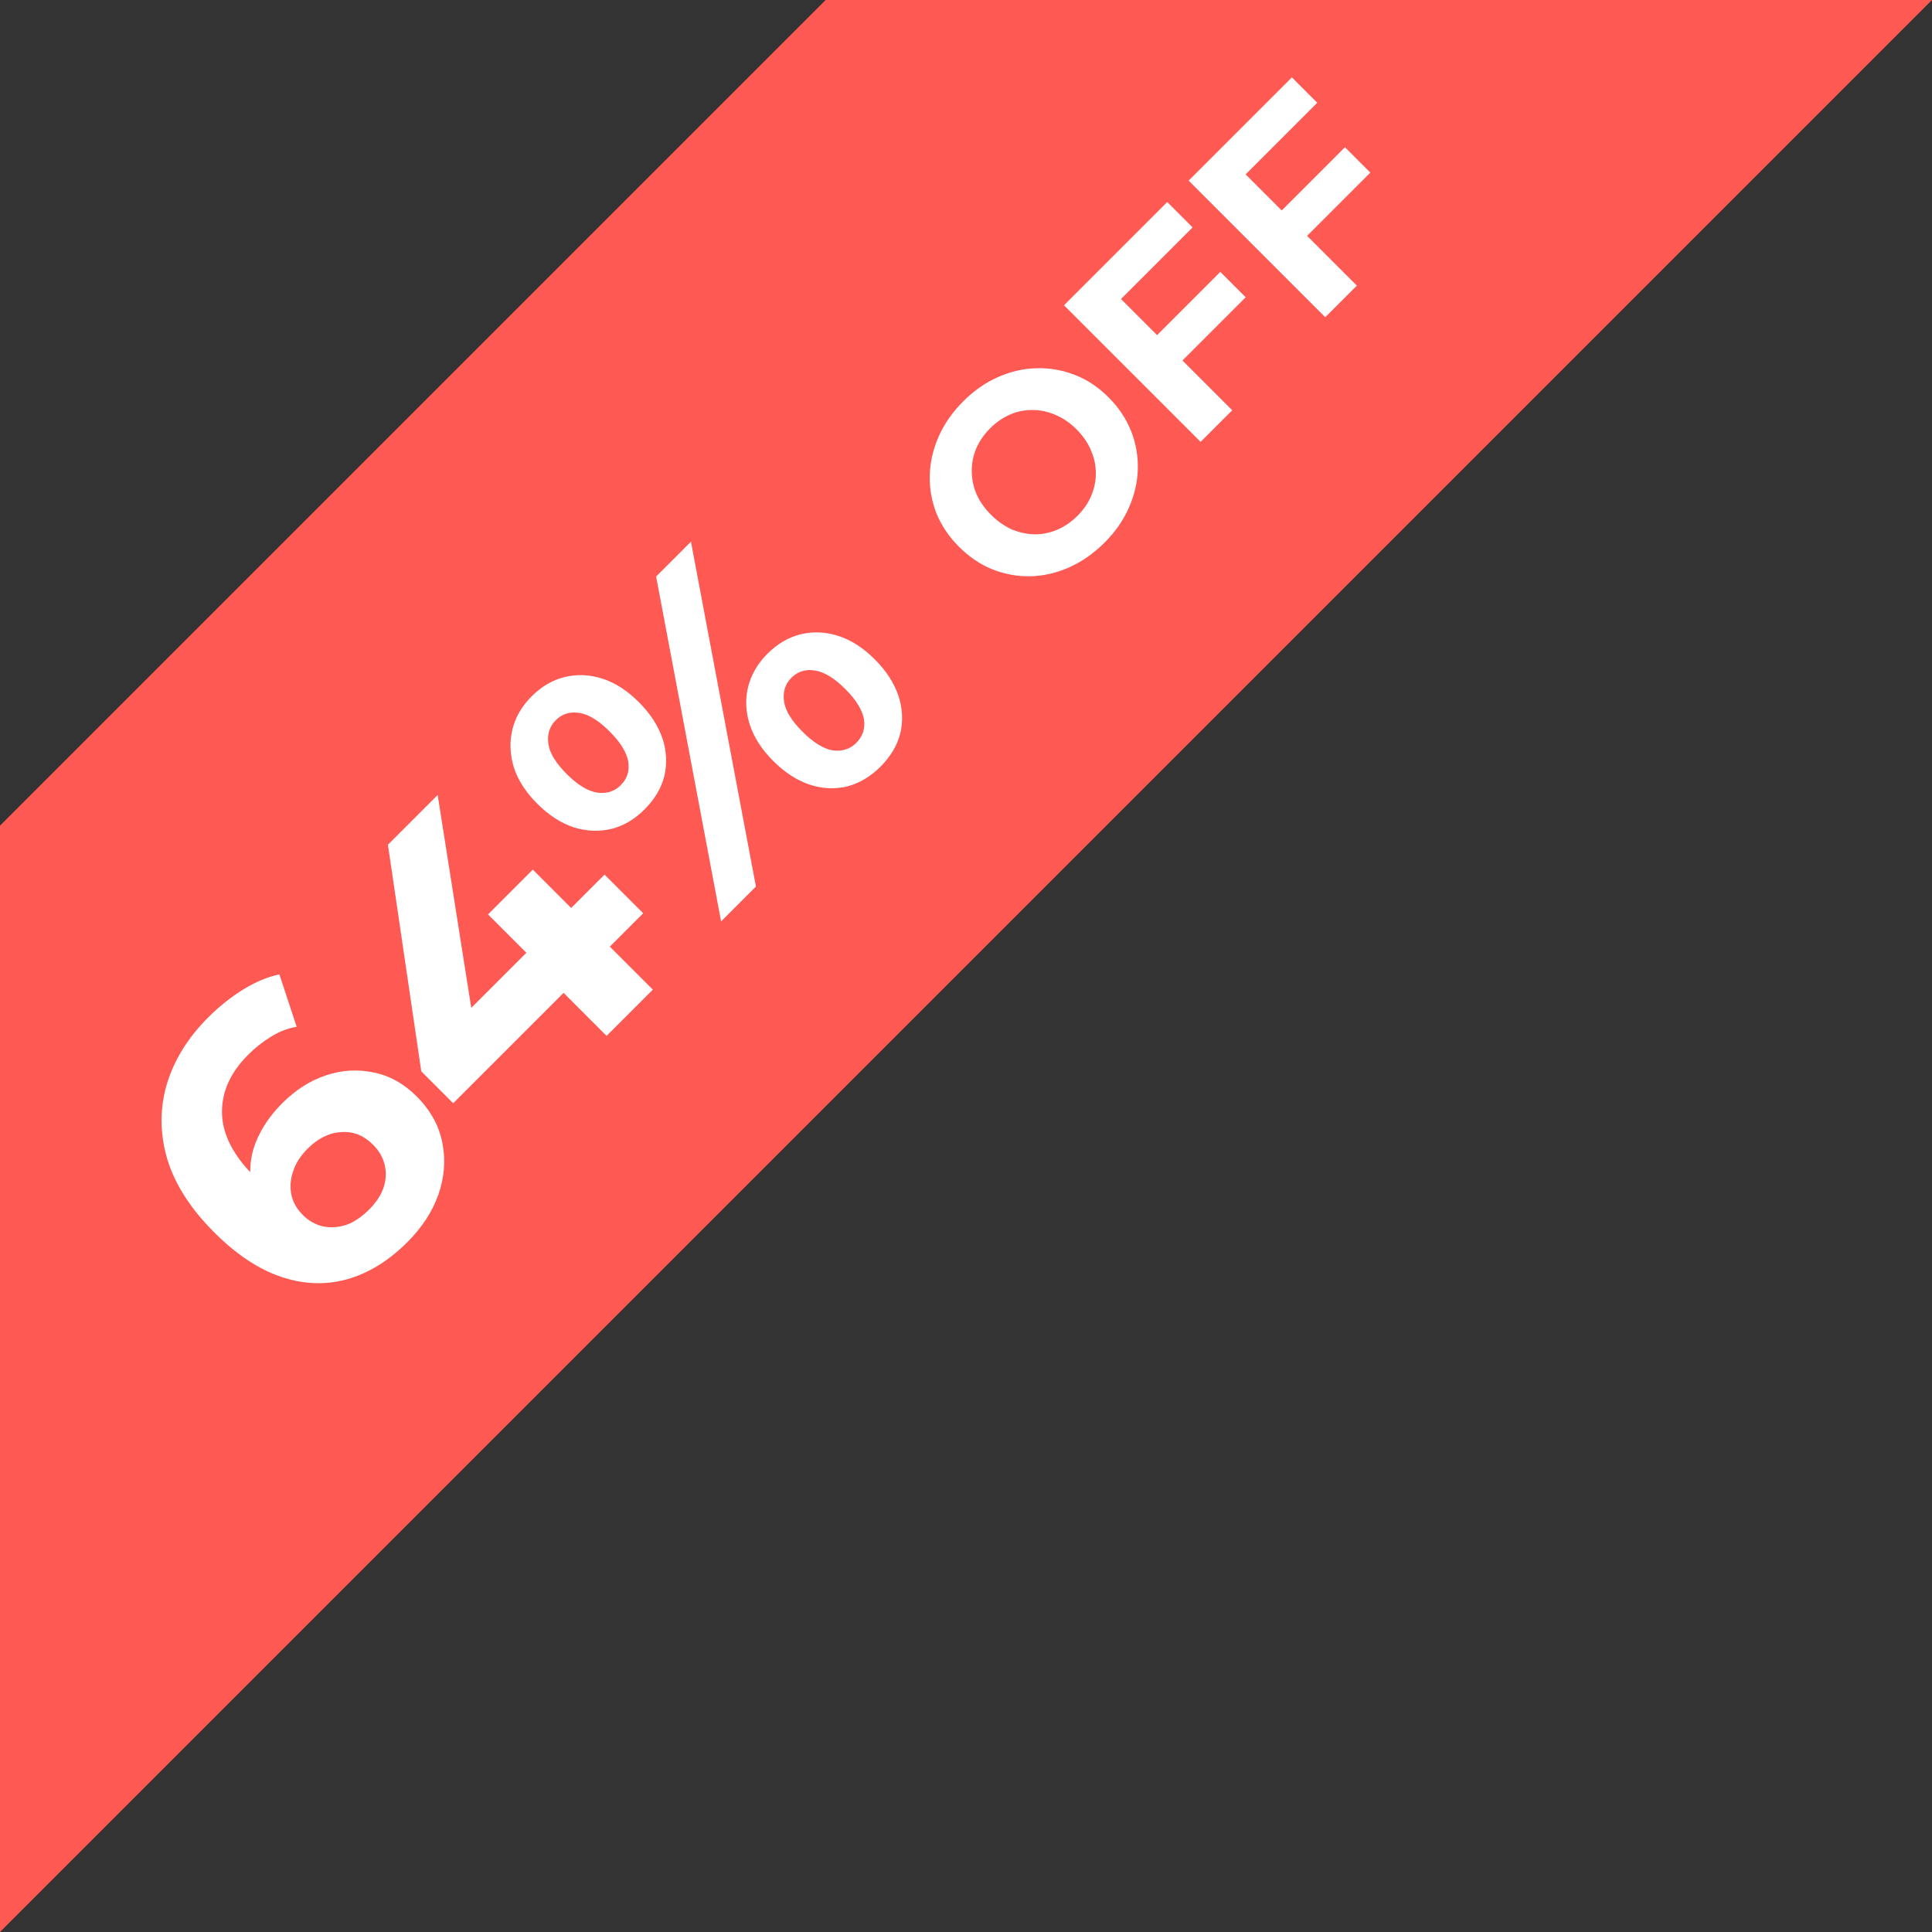 <svg width="112" height="112" viewBox="0 0 112 112" fill="none" xmlns="http://www.w3.org/2000/svg">
<rect x="0" y="0" width="112" height="112" fill="#333333" stroke="none"/>
<g clip-path="url(#clip0_4048_1567)">
<path d="M0 47.863L47.863 0H112L0 112V47.863Z" fill="#FF5953"/>
<path d="M23.612 72.012C22.526 73.098 21.355 73.816 20.099 74.167C18.855 74.506 17.582 74.456 16.281 74.014C14.98 73.573 13.69 72.713 12.412 71.435C11.043 70.066 10.138 68.651 9.696 67.192C9.267 65.721 9.255 64.284 9.663 62.882C10.081 61.467 10.884 60.166 12.072 58.978C12.706 58.345 13.379 57.807 14.092 57.366C14.805 56.925 15.506 56.631 16.196 56.484L17.197 59.521C16.643 59.623 16.14 59.821 15.687 60.115C15.223 60.398 14.788 60.743 14.38 61.151C13.351 62.18 12.847 63.306 12.87 64.528C12.893 65.75 13.515 66.972 14.737 68.193C14.94 68.397 15.167 68.623 15.415 68.872C15.676 69.11 15.959 69.325 16.264 69.517L14.788 69.568C14.561 68.912 14.471 68.267 14.516 67.633C14.55 66.988 14.725 66.361 15.042 65.75C15.359 65.116 15.8 64.516 16.366 63.951C17.135 63.181 17.978 62.644 18.895 62.339C19.811 62.033 20.727 61.977 21.644 62.169C22.572 62.35 23.409 62.814 24.155 63.56C24.959 64.364 25.456 65.269 25.649 66.276C25.841 67.26 25.762 68.256 25.411 69.263C25.061 70.247 24.461 71.163 23.612 72.012ZM21.406 70.111C21.791 69.726 22.062 69.319 22.221 68.889C22.379 68.437 22.407 67.99 22.306 67.549C22.204 67.107 21.977 66.711 21.627 66.361C21.084 65.817 20.467 65.574 19.777 65.631C19.087 65.665 18.436 65.987 17.825 66.598C17.418 67.005 17.141 67.441 16.994 67.905C16.835 68.357 16.802 68.81 16.892 69.263C16.983 69.692 17.203 70.083 17.554 70.433C17.893 70.773 18.284 70.993 18.725 71.095C19.155 71.186 19.602 71.157 20.066 71.01C20.518 70.852 20.965 70.552 21.406 70.111ZM26.272 63.956L24.422 62.106L22.488 48.971L25.372 46.086L27.426 59.102L25.695 60.052L35.046 50.702L37.286 52.942L26.272 63.956ZM35.164 60.052L32.67 57.558L30.515 55.233L28.291 53.01L30.888 50.413L37.846 57.371L35.164 60.052ZM41.803 53.414L38.036 33.422L40.055 31.403L43.822 51.394L41.803 53.414ZM37.374 46.914C36.797 47.491 36.157 47.87 35.456 48.051C34.743 48.221 34.014 48.192 33.267 47.966C32.52 47.717 31.813 47.259 31.145 46.592C30.478 45.924 30.026 45.223 29.788 44.487C29.562 43.74 29.533 43.011 29.703 42.298C29.873 41.585 30.246 40.94 30.823 40.363C31.4 39.786 32.045 39.413 32.758 39.243C33.471 39.074 34.195 39.108 34.93 39.345C35.665 39.583 36.367 40.035 37.034 40.703C37.702 41.37 38.16 42.077 38.409 42.824C38.647 43.559 38.68 44.283 38.511 44.996C38.33 45.698 37.951 46.337 37.374 46.914ZM35.982 45.522C36.355 45.149 36.503 44.697 36.423 44.165C36.333 43.622 35.971 43.033 35.337 42.4C34.704 41.766 34.121 41.41 33.589 41.331C33.046 41.24 32.588 41.382 32.215 41.755C31.853 42.117 31.711 42.575 31.79 43.13C31.87 43.661 32.226 44.244 32.859 44.877C33.482 45.5 34.065 45.856 34.608 45.947C35.162 46.026 35.62 45.884 35.982 45.522ZM51.035 44.453C50.469 45.019 49.83 45.398 49.117 45.59C48.405 45.76 47.681 45.726 46.945 45.489C46.198 45.239 45.491 44.781 44.824 44.114C44.156 43.446 43.704 42.745 43.466 42.01C43.229 41.274 43.195 40.55 43.364 39.837C43.545 39.113 43.919 38.468 44.484 37.903C45.073 37.314 45.723 36.935 46.436 36.766C47.149 36.596 47.873 36.63 48.608 36.867C49.344 37.105 50.045 37.557 50.713 38.225C51.38 38.893 51.838 39.6 52.087 40.346C52.325 41.082 52.359 41.806 52.189 42.519C52.008 43.22 51.623 43.865 51.035 44.453ZM49.643 43.062C50.017 42.688 50.164 42.236 50.085 41.704C49.994 41.161 49.632 40.573 48.999 39.939C48.376 39.317 47.794 38.96 47.251 38.87C46.708 38.779 46.249 38.921 45.876 39.294C45.514 39.656 45.373 40.114 45.452 40.669C45.531 41.201 45.887 41.783 46.521 42.417C47.154 43.05 47.743 43.412 48.286 43.503C48.829 43.571 49.281 43.424 49.643 43.062ZM64.037 31.451C63.411 32.077 62.728 32.556 61.989 32.888C61.258 33.212 60.511 33.386 59.749 33.408C58.995 33.423 58.26 33.291 57.543 33.012C56.834 32.726 56.185 32.288 55.597 31.7C55.009 31.112 54.571 30.463 54.285 29.754C54.006 29.038 53.877 28.298 53.9 27.537C53.923 26.775 54.096 26.028 54.42 25.297C54.745 24.565 55.216 23.89 55.835 23.271C56.461 22.645 57.136 22.174 57.86 21.857C58.592 21.533 59.334 21.363 60.089 21.348C60.85 21.325 61.59 21.454 62.306 21.733C63.015 22.004 63.667 22.438 64.263 23.034C64.852 23.622 65.289 24.278 65.576 25.002C65.855 25.719 65.983 26.458 65.96 27.22C65.938 27.966 65.764 28.706 65.44 29.437C65.123 30.161 64.656 30.833 64.037 31.451ZM62.465 29.901C62.819 29.547 63.083 29.162 63.257 28.747C63.438 28.325 63.528 27.887 63.528 27.435C63.528 26.982 63.434 26.541 63.245 26.111C63.064 25.674 62.785 25.266 62.408 24.889C62.031 24.512 61.623 24.233 61.186 24.052C60.756 23.863 60.315 23.769 59.862 23.769C59.417 23.762 58.984 23.848 58.561 24.029C58.139 24.21 57.751 24.478 57.396 24.833C57.041 25.187 56.774 25.576 56.593 25.998C56.419 26.413 56.333 26.846 56.333 27.299C56.333 27.752 56.423 28.197 56.604 28.634C56.793 29.064 57.075 29.468 57.453 29.845C57.822 30.214 58.226 30.497 58.663 30.693C59.101 30.874 59.542 30.968 59.987 30.976C60.439 30.976 60.877 30.886 61.299 30.704C61.722 30.523 62.11 30.256 62.465 29.901ZM66.942 19.563L70.743 15.762L72.214 17.233L68.413 21.034L66.942 19.563ZM71.433 23.783L69.601 25.616L61.681 17.697L67.666 11.712L69.137 13.182L64.985 17.334L71.433 23.783ZM74.168 12.338L77.969 8.536L79.44 10.007L75.638 13.808L74.168 12.338ZM78.659 16.558L76.826 18.39L68.907 10.471L74.892 4.486L76.362 5.957L72.21 10.109L78.659 16.558Z" fill="white"/>
</g>
<defs>
<clipPath id="clip0_4048_1567">
<rect width="112" height="112" fill="white"/>
</clipPath>
</defs>
</svg>
